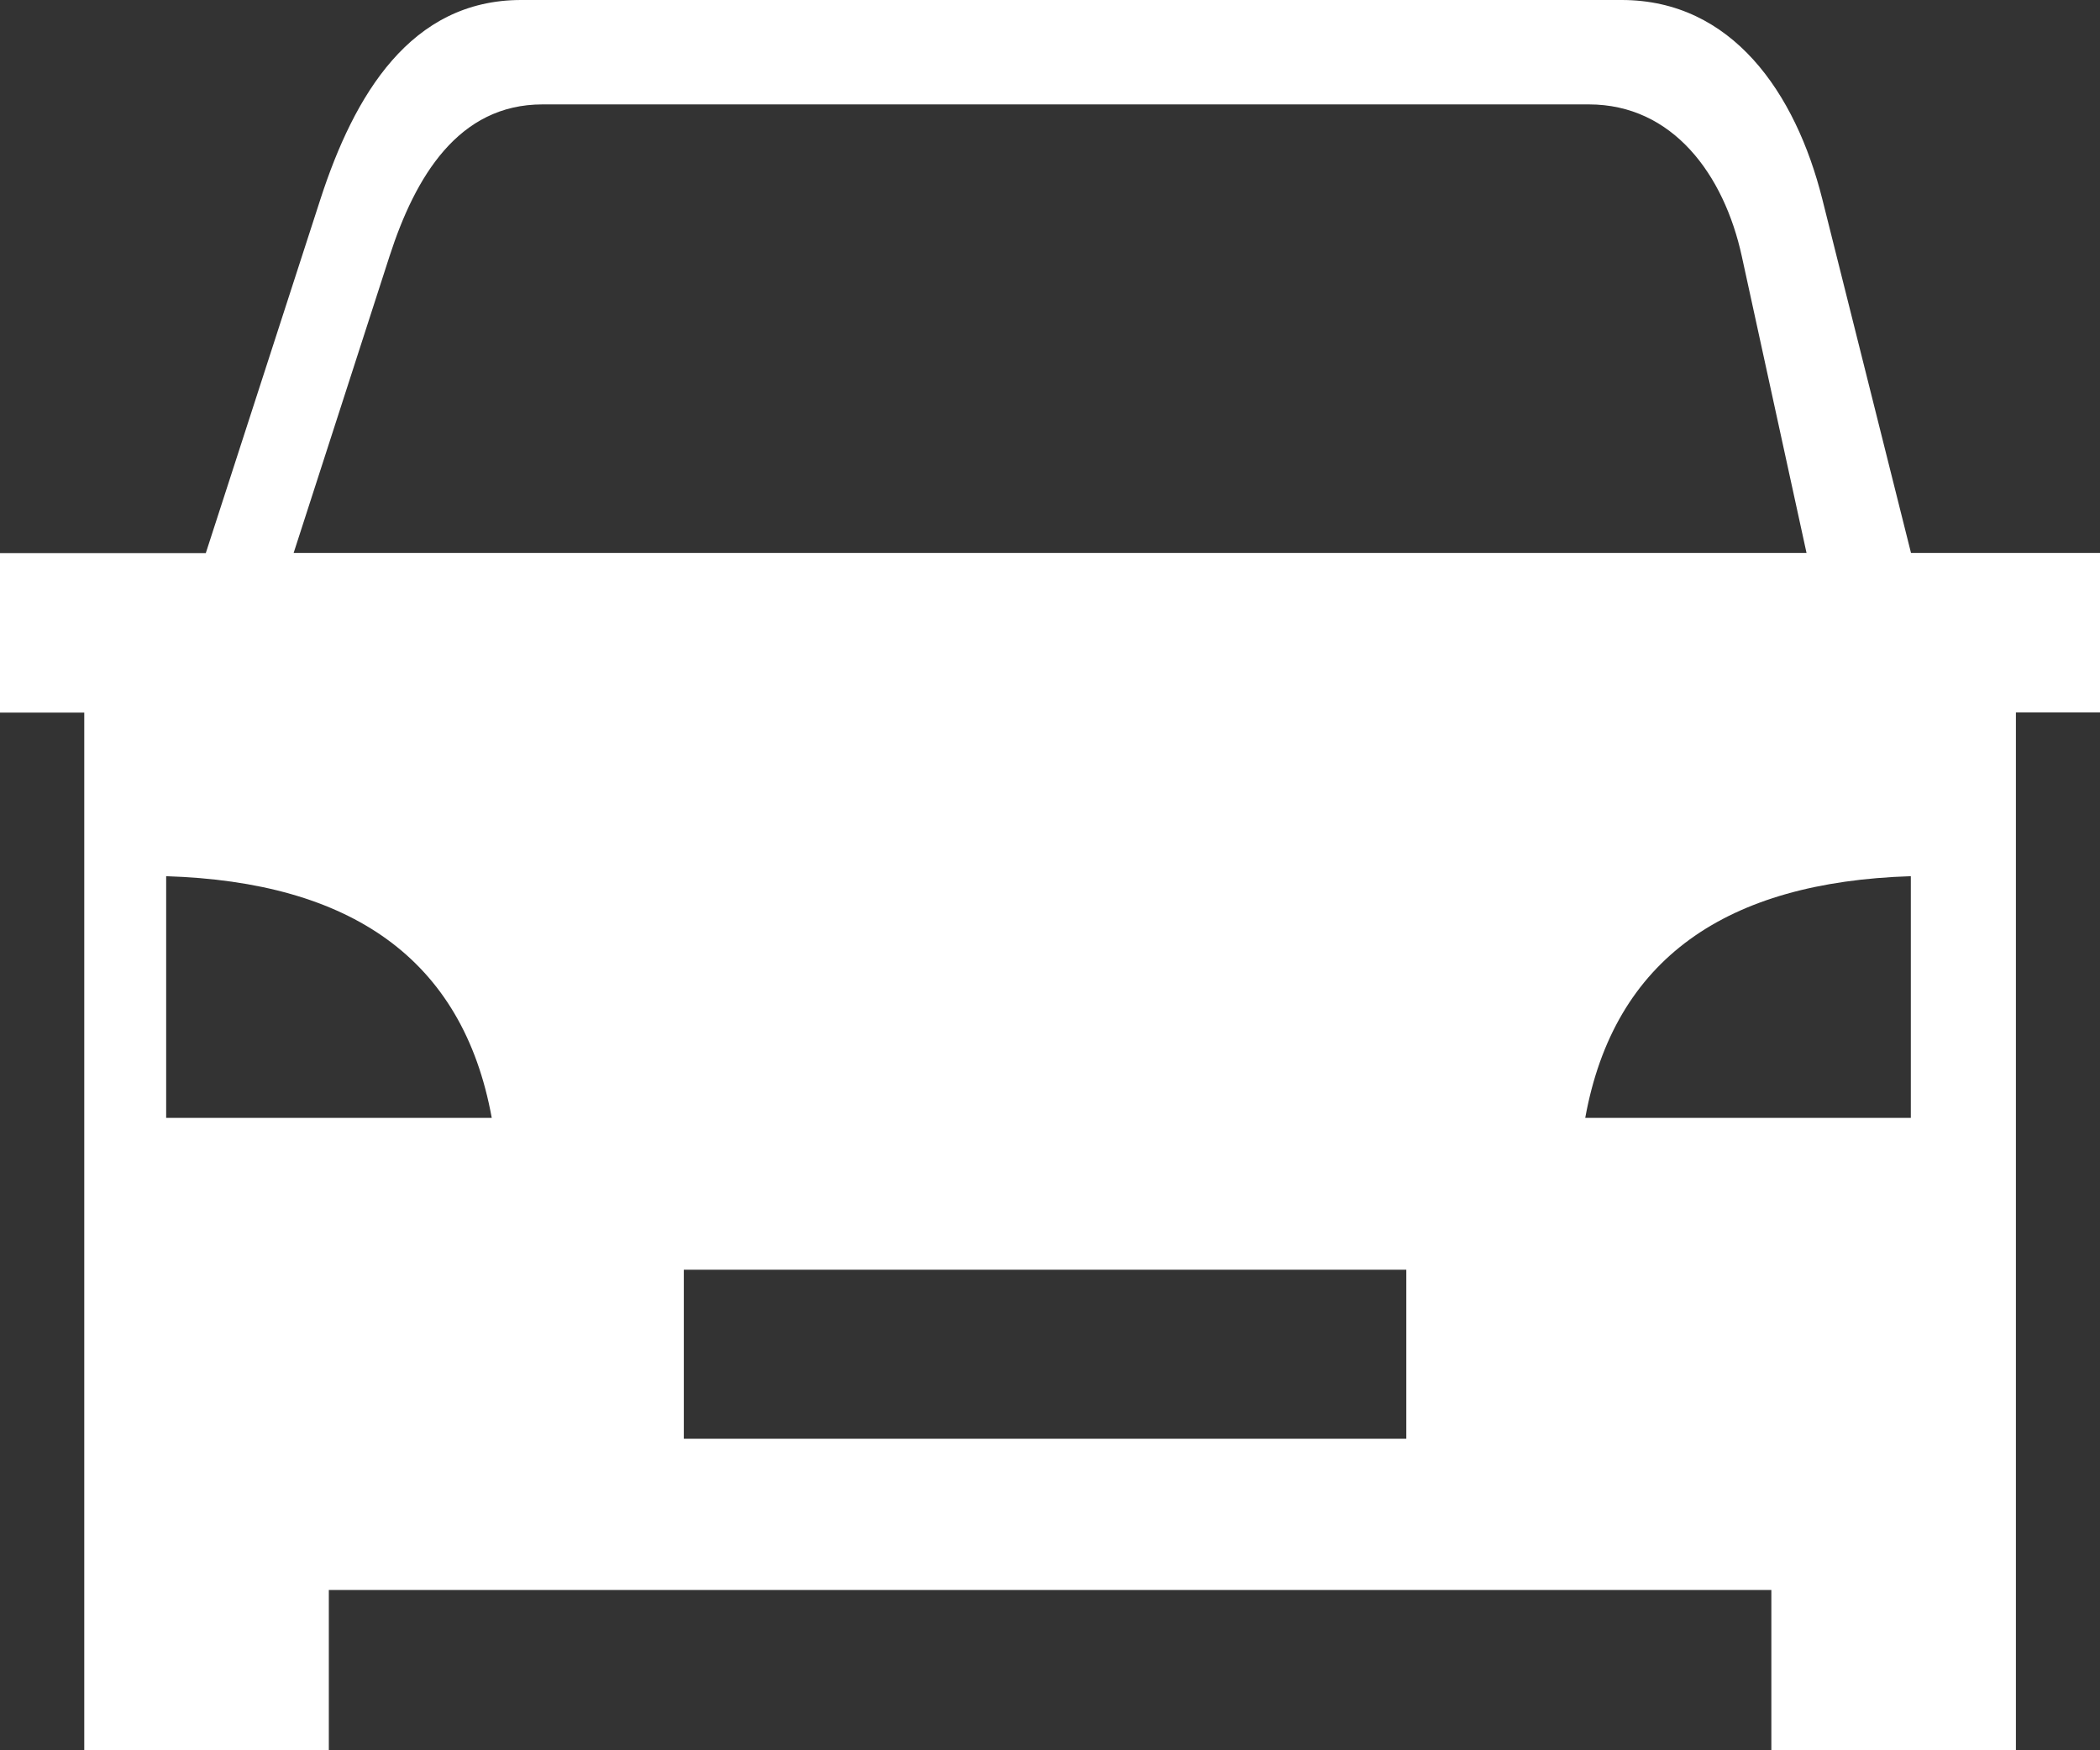 <svg width="24" height="20" viewBox="0 0 24 20" fill="none" xmlns="http://www.w3.org/2000/svg">
<rect x="0" y="0" width="24" height="20" fill="#333333" stroke="none"/>
<path fill-rule="evenodd" clip-rule="evenodd" d="M23.039 8.143V20H20.244V18.168H3.758V20H0.963V8.143H0V6.32H2.352L3.662 2.276C4.049 1.083 4.694 0 5.956 0H18.533C19.795 0 20.521 1.061 20.826 2.274L21.84 6.318H24V8.141H23.039V8.143ZM7.815 14.509H16.072V16.44H7.815V14.509ZM1.899 10.012C4.002 10.078 5.289 10.951 5.62 12.774H1.899V10.012ZM21.838 10.012C19.734 10.078 18.447 10.951 18.117 12.774H21.838V10.012ZM3.356 6.318H20.646L19.906 2.927C19.703 1.997 19.119 1.193 18.158 1.193H6.2C5.239 1.193 4.746 2.018 4.452 2.927L3.356 6.318Z" fill="white"/>
</svg>
